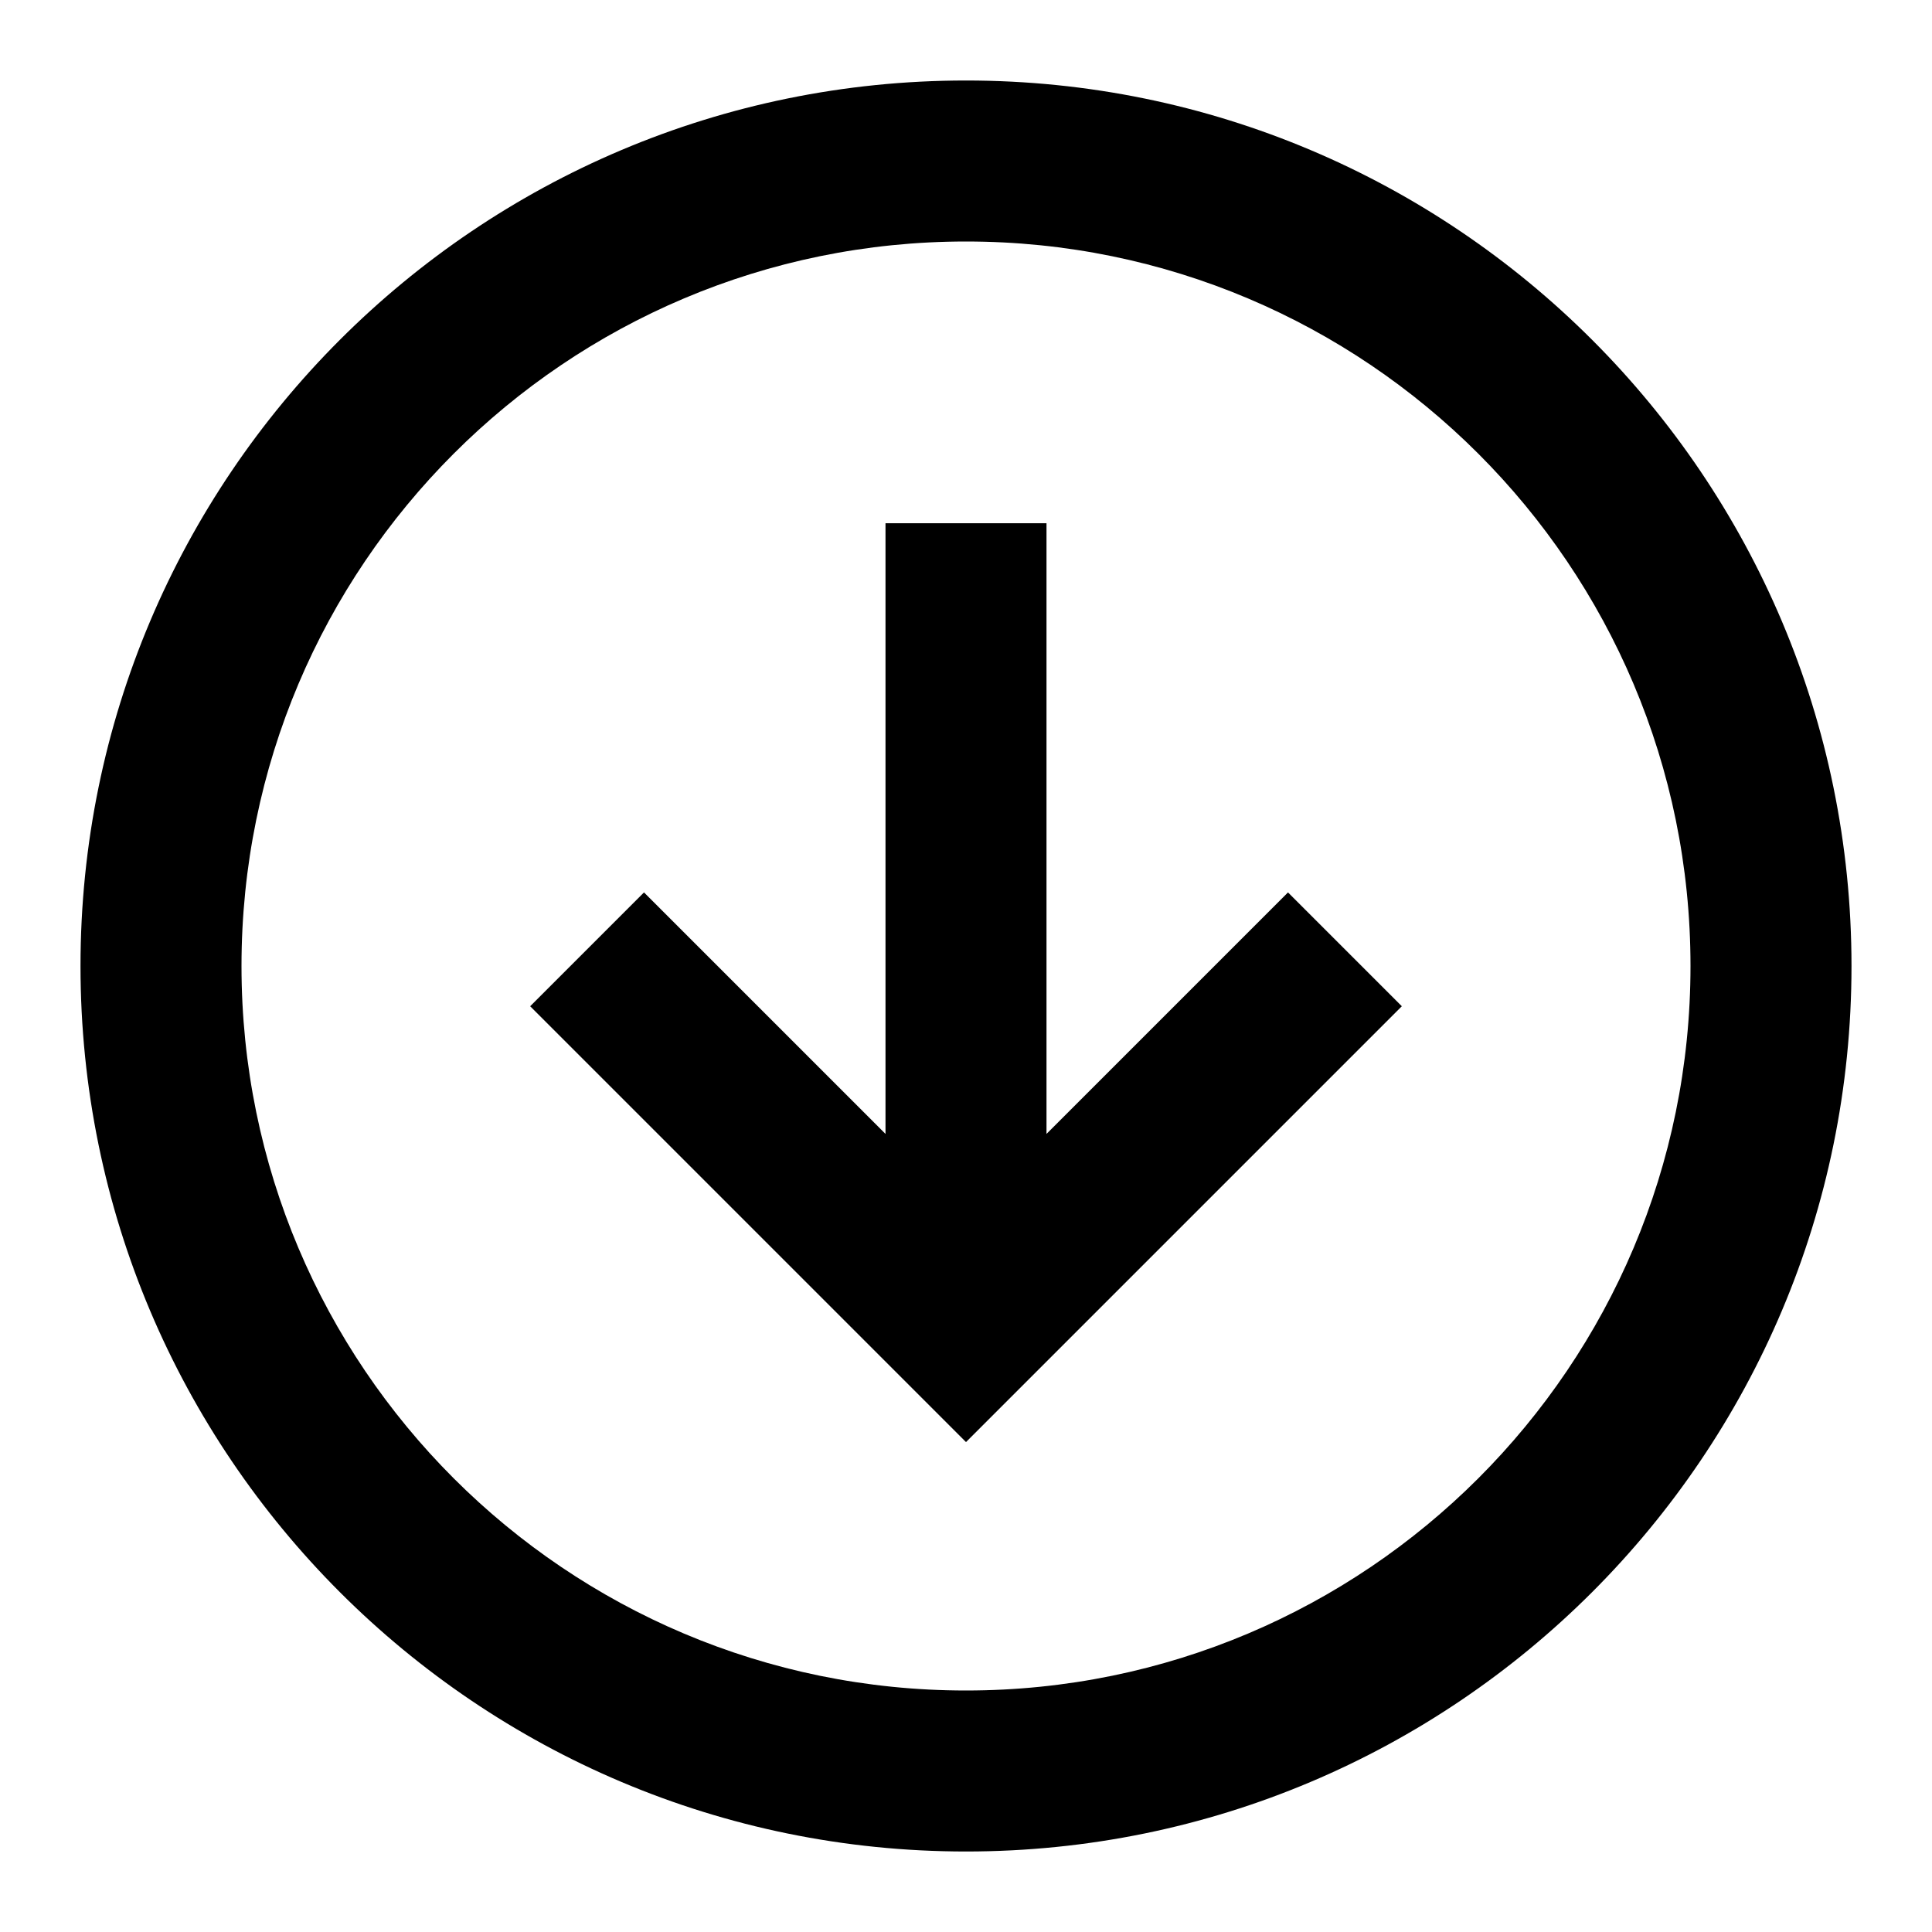 <svg width="24" height="24" viewBox="0 0 24 24" fill="none" xmlns="http://www.w3.org/2000/svg"><path d="M12 3C7.029 3 3 7.029 3 12C3 16.971 7.029 21 12 21C16.971 21 21 16.971 21 12C21 7.029 16.971 3 12 3ZM1 12C1 5.925 5.925 1 12 1C18.075 1 23 5.925 23 12C23 18.075 18.075 23 12 23C5.925 23 1 18.075 1 12ZM13 6.5V14.086L16 11.086L17.414 12.5L12 17.914L6.586 12.5L8 11.086L11 14.086V6.5H13Z"    fill="black" />
</svg>